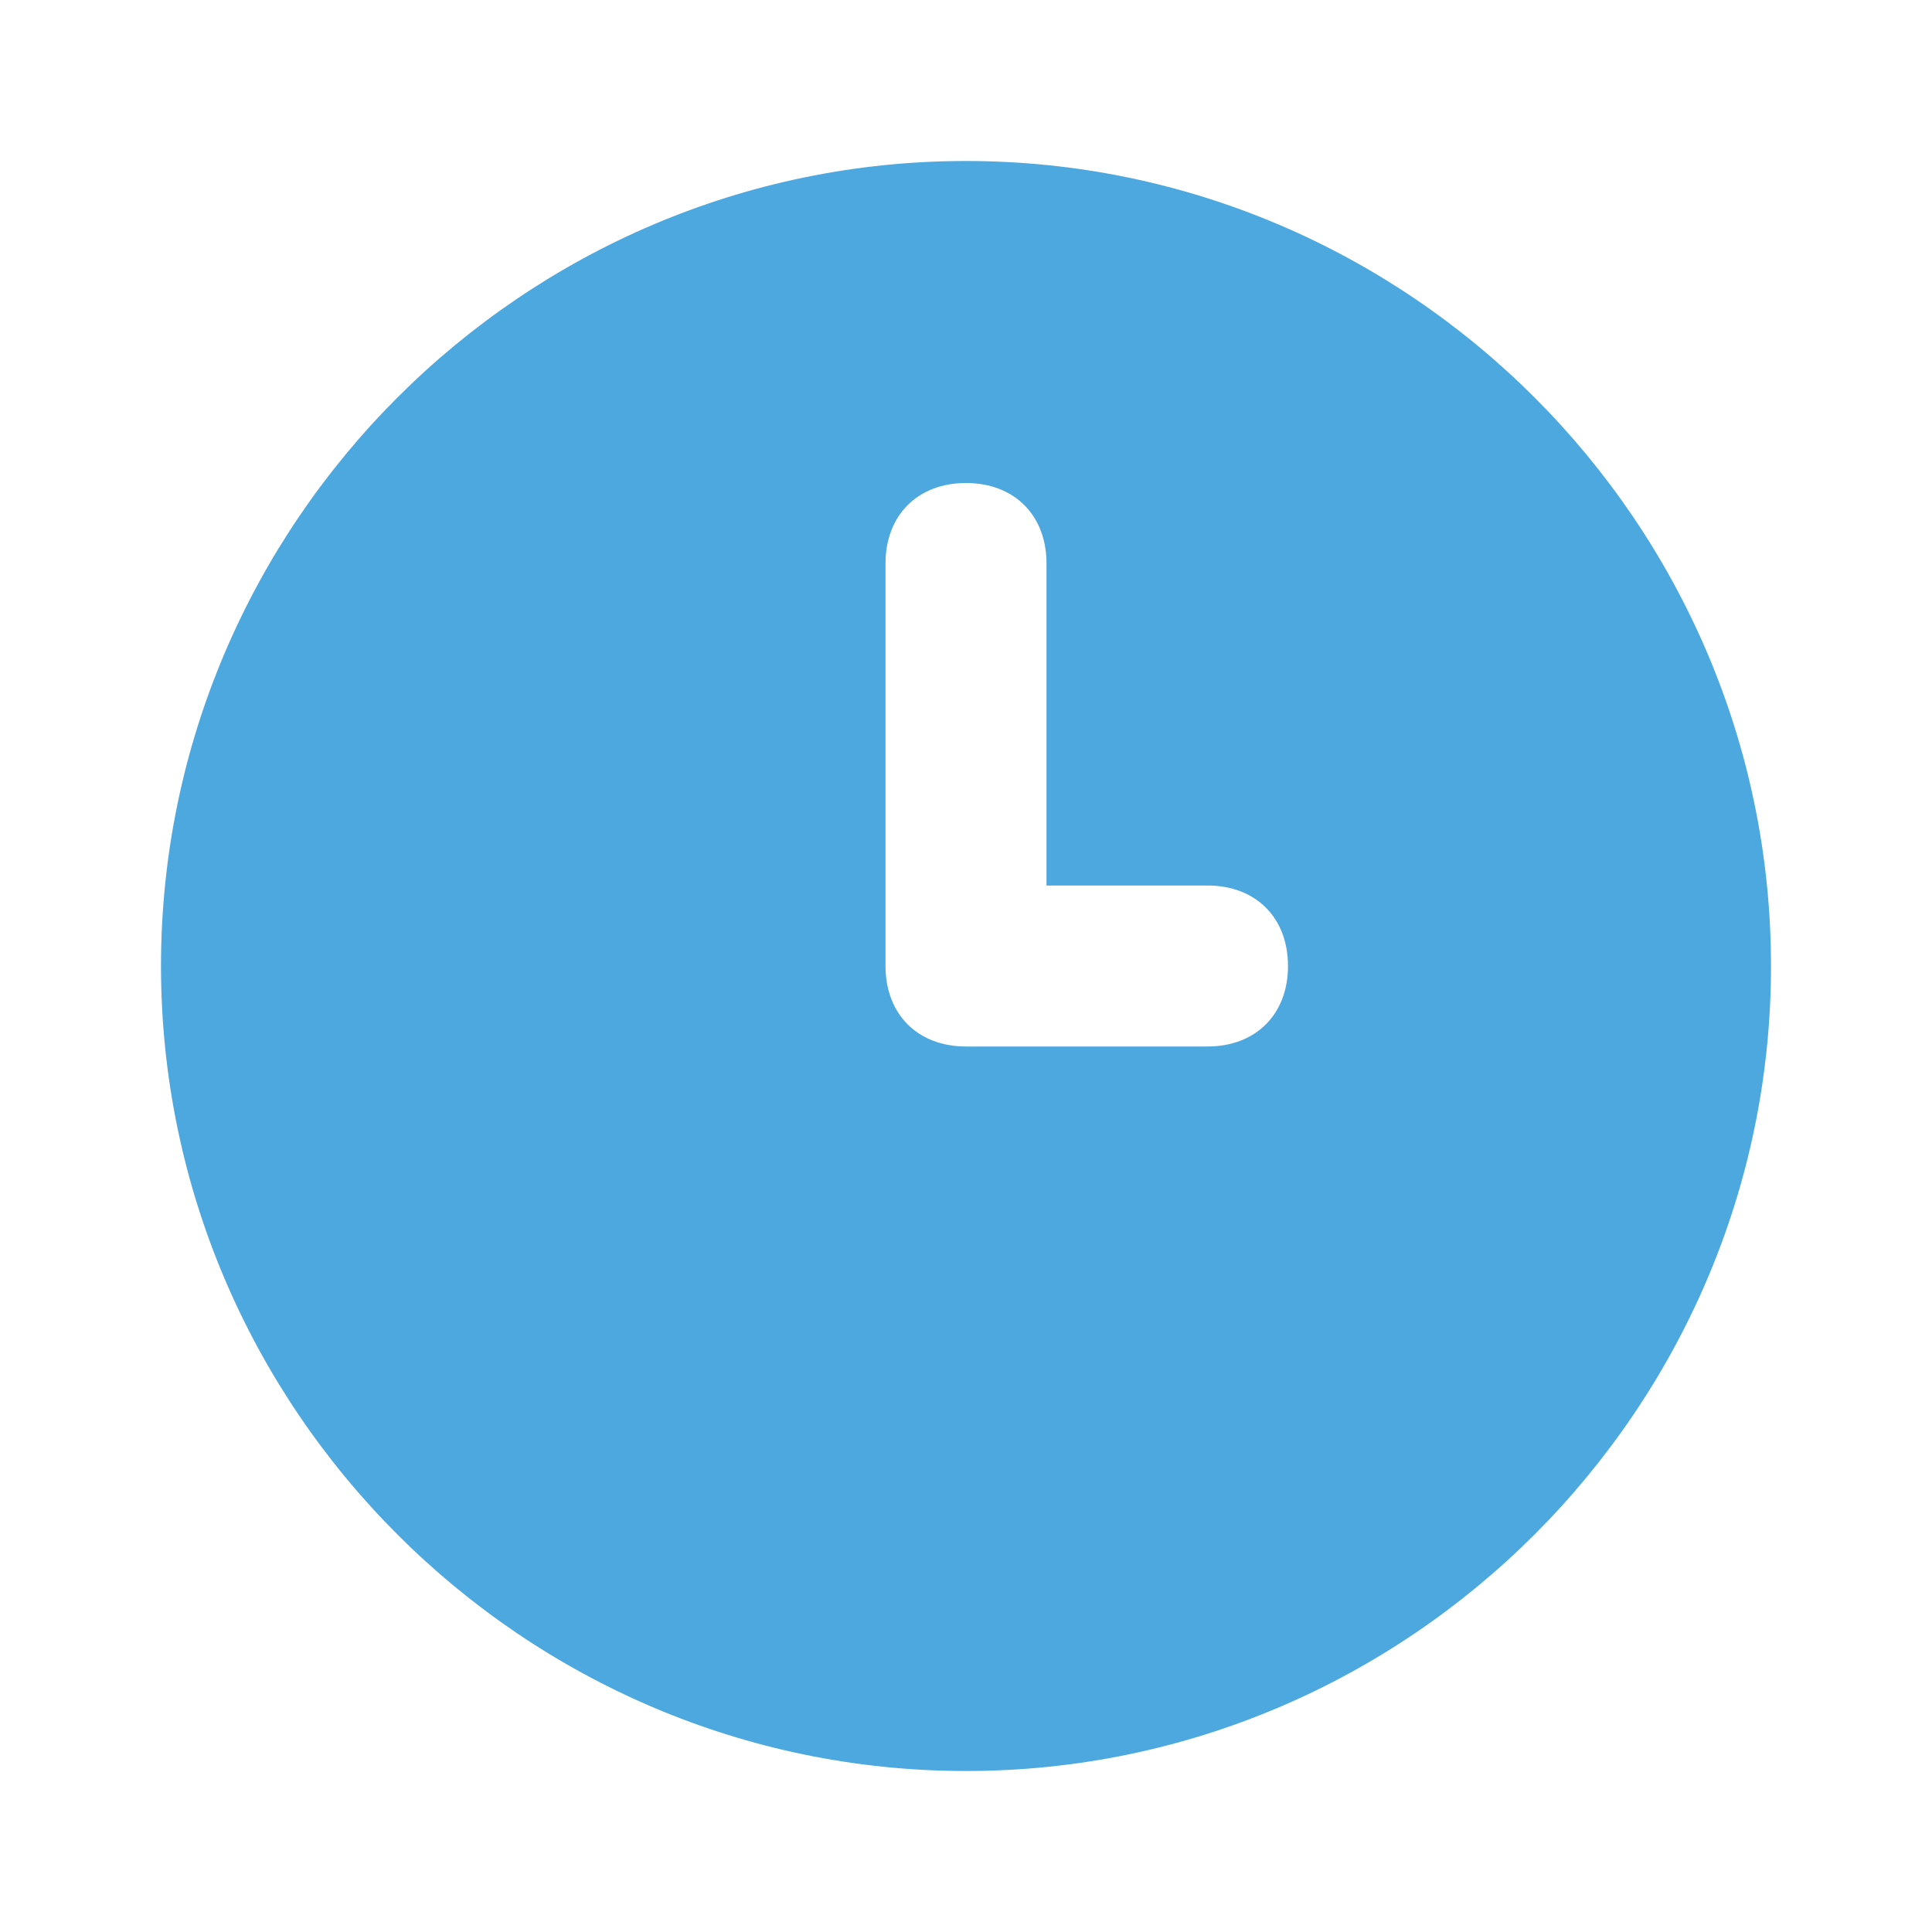 <svg xmlns="http://www.w3.org/2000/svg" enable-background="new 0 0 24 24" viewBox="0 0 24 24" id="Clock"><path d="M12,2C6.5,2,2,6.5,2,12s4.5,10,10,10s10-4.5,10-10S17.5,2,12,2z M15,13h-3c-0.6,0-1-0.4-1-1V7c0-0.6,0.4-1,1-1s1,0.4,1,1v4
	h2c0.6,0,1,0.4,1,1S15.6,13,15,13z" fill="#4ca8de" class="color000000 svgShape"></path></svg>